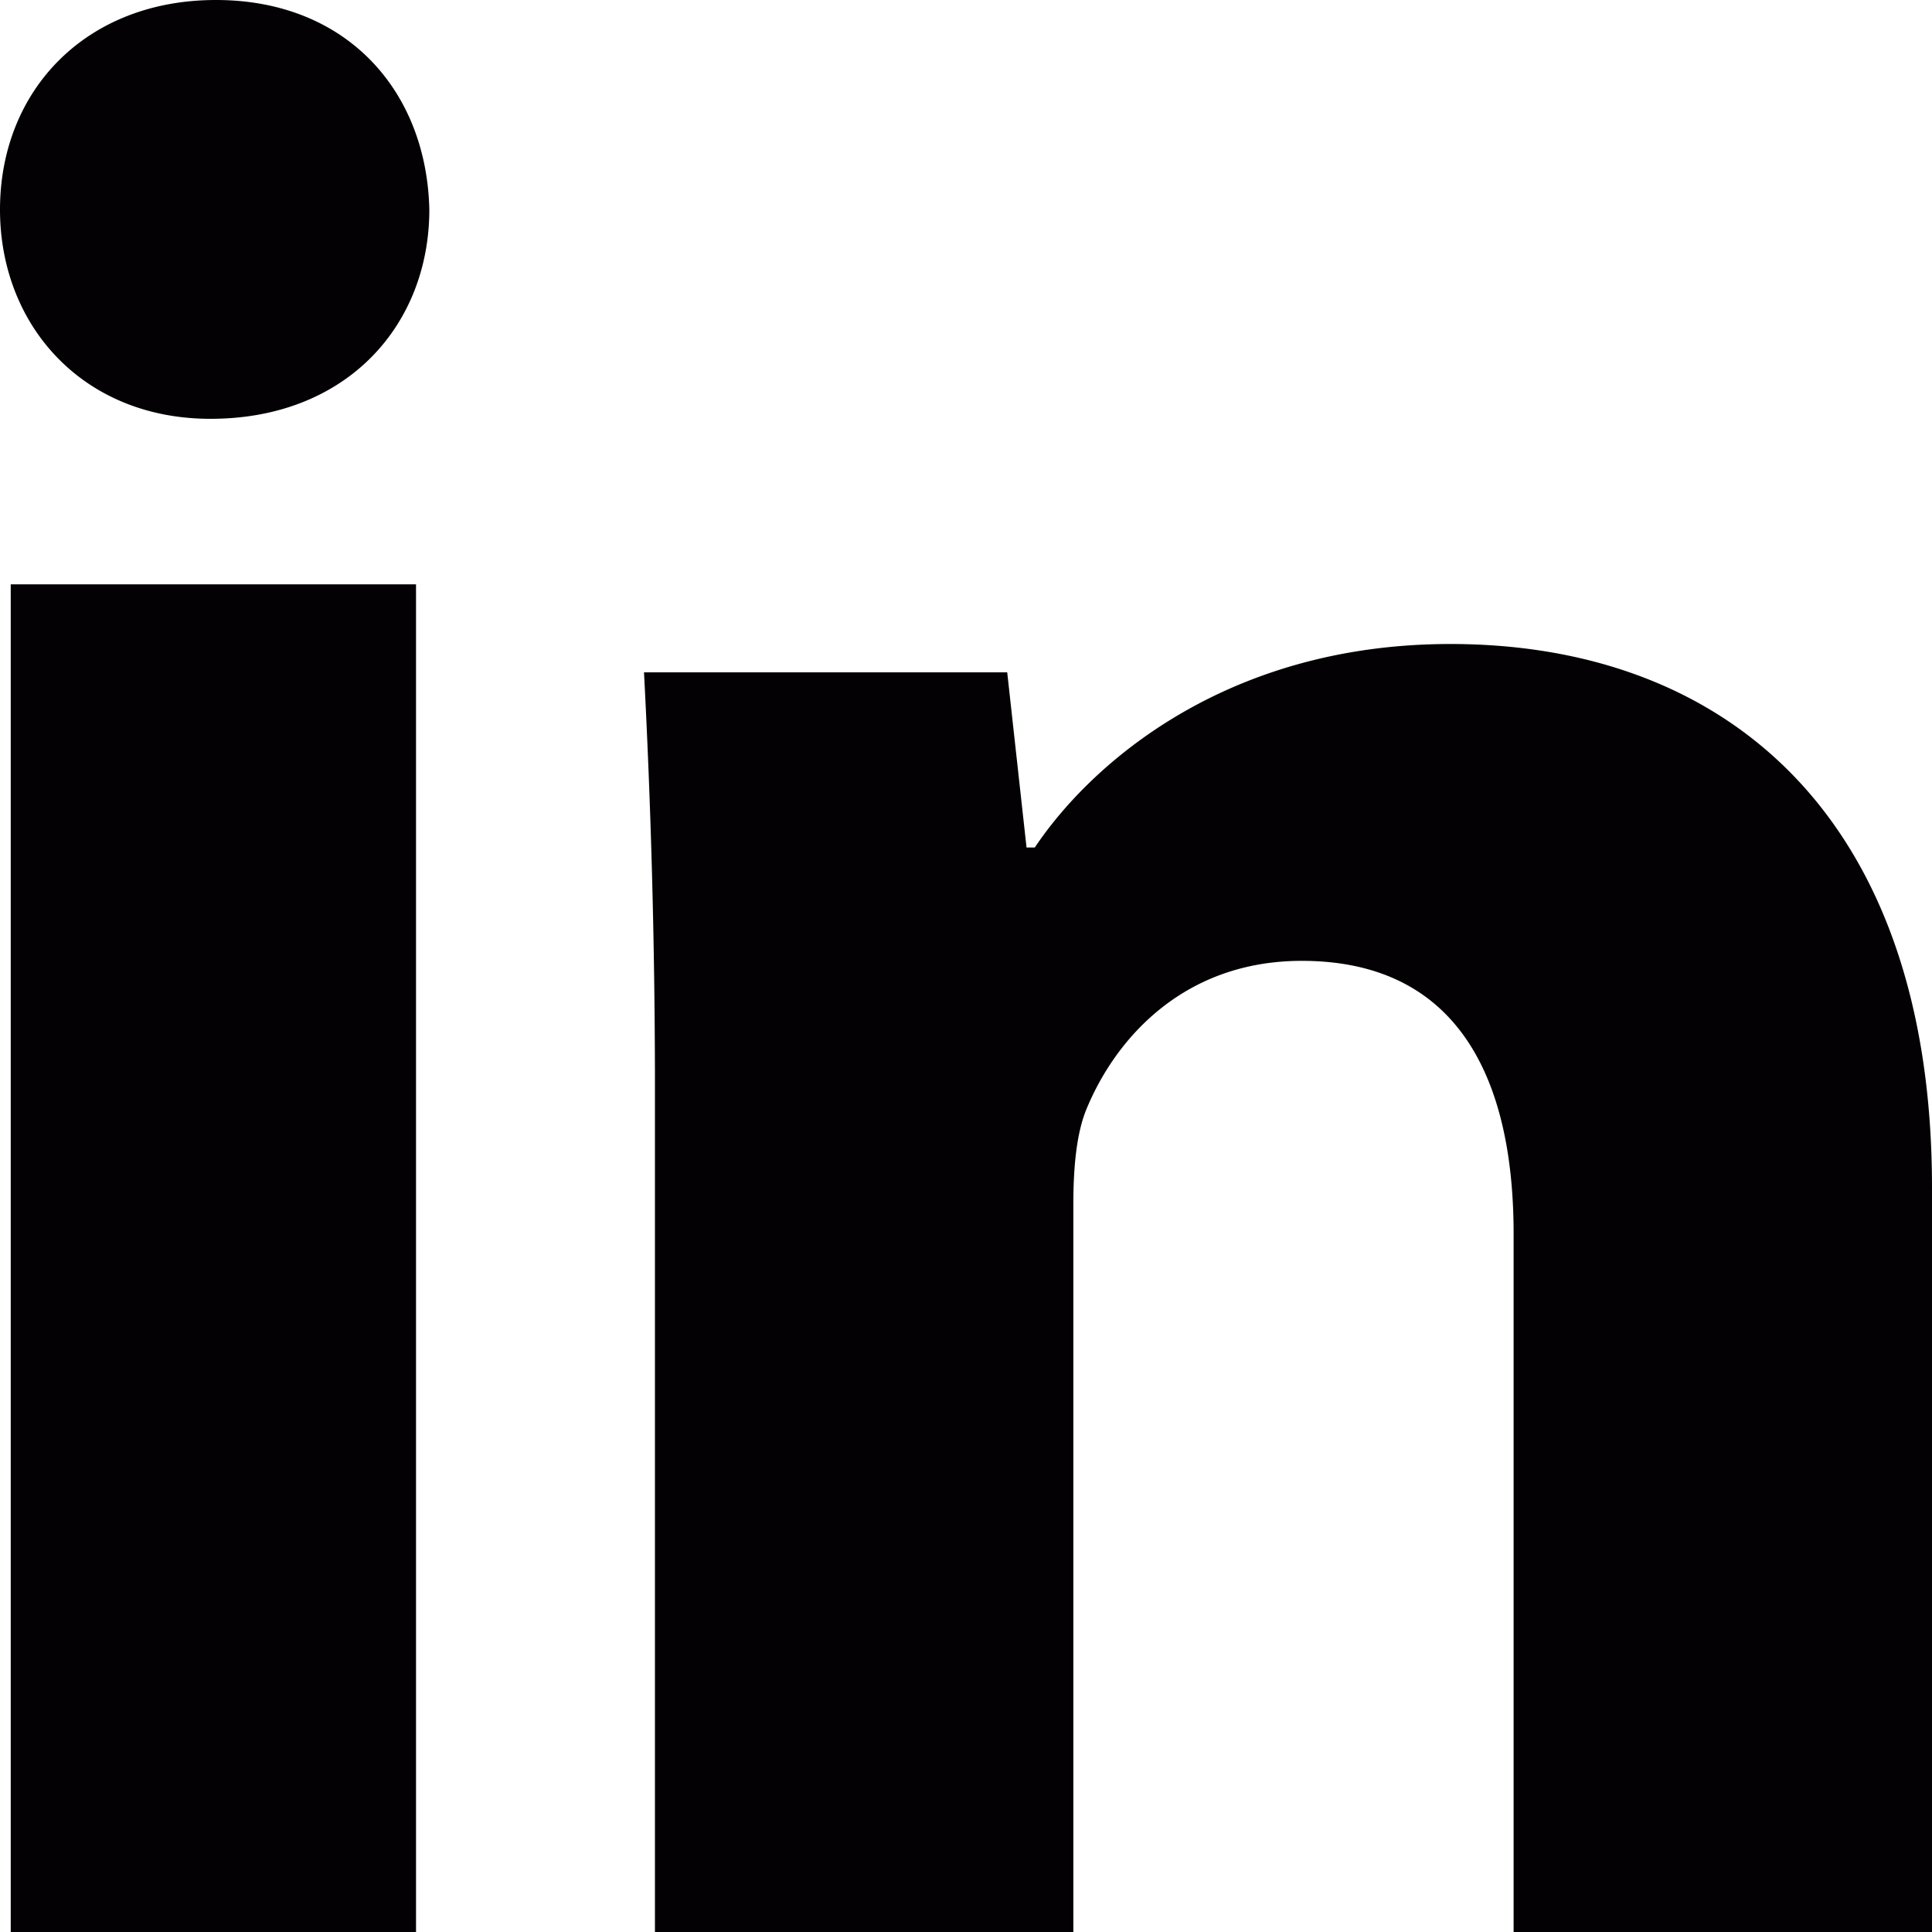 <svg xmlns="http://www.w3.org/2000/svg" width="18" height="18" viewBox="0 0 18 18">
    <g fill="#030104" fill-rule="nonzero">
        <path d="M4 1.952c0 1.078-.77 1.95-2.038 1.95C.77 3.903 0 3.03 0 1.953 0 .847.795 0 2.012 0 3.23 0 3.975.847 4 1.952zM.1 18V5.444h3.776V18H.1zM6.102 10.008A74.76 74.76 0 0 0 6 6.264h3.384l.18 1.632h.077C10.154 7.128 11.411 6 13.513 6 16.077 6 18 7.608 18 11.064V18h-3.898v-6.504c0-1.512-.564-2.544-1.974-2.544-1.077 0-1.718.696-2 1.368-.103.24-.128.576-.128.912V18H6.102v-7.992z"/>
    </g>
</svg>
